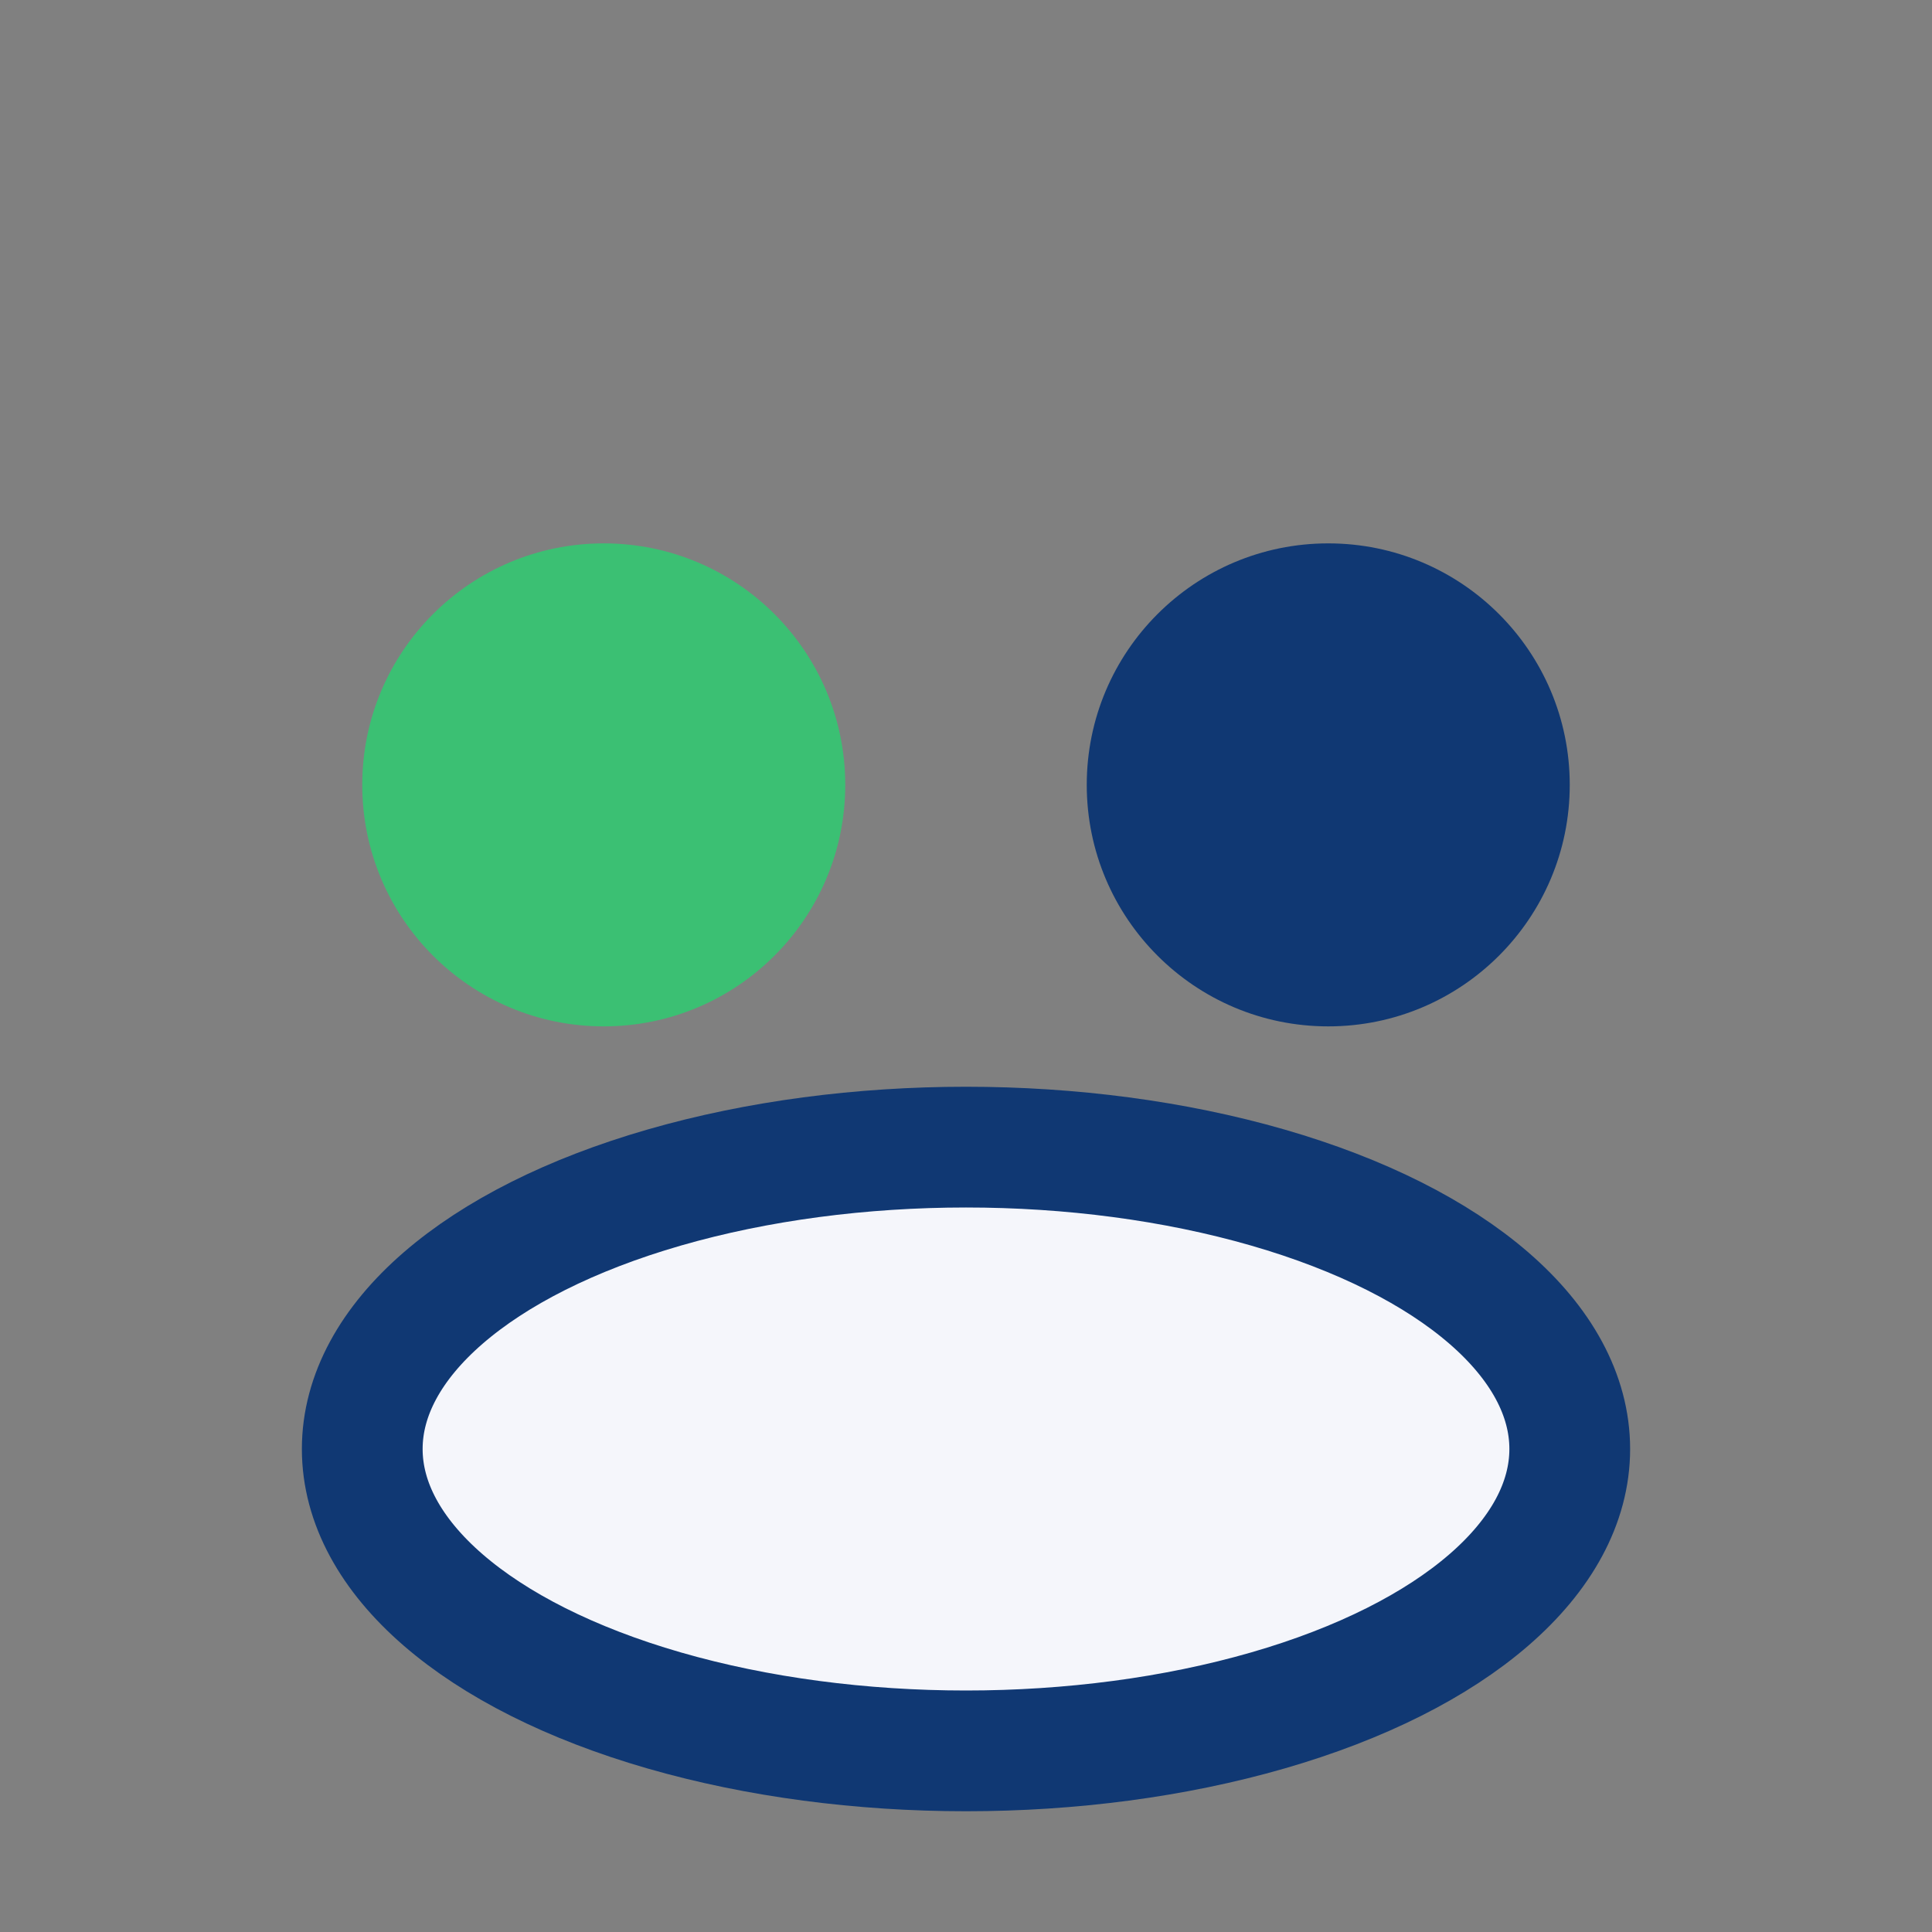 <?xml version="1.0" encoding="UTF-8"?>
<svg xmlns="http://www.w3.org/2000/svg" width="32" height="32" viewBox="0 0 32 32"><rect x="0" y="0" width="32" height="32" fill="#808080" stroke="none"/><circle cx="10" cy="13" r="4" fill="#3BC073"/><circle cx="22" cy="13" r="4" fill="#103873"/><ellipse cx="16" cy="24" rx="10" ry="5" fill="#F5F6FB" stroke="#103873" stroke-width="2"/></svg>